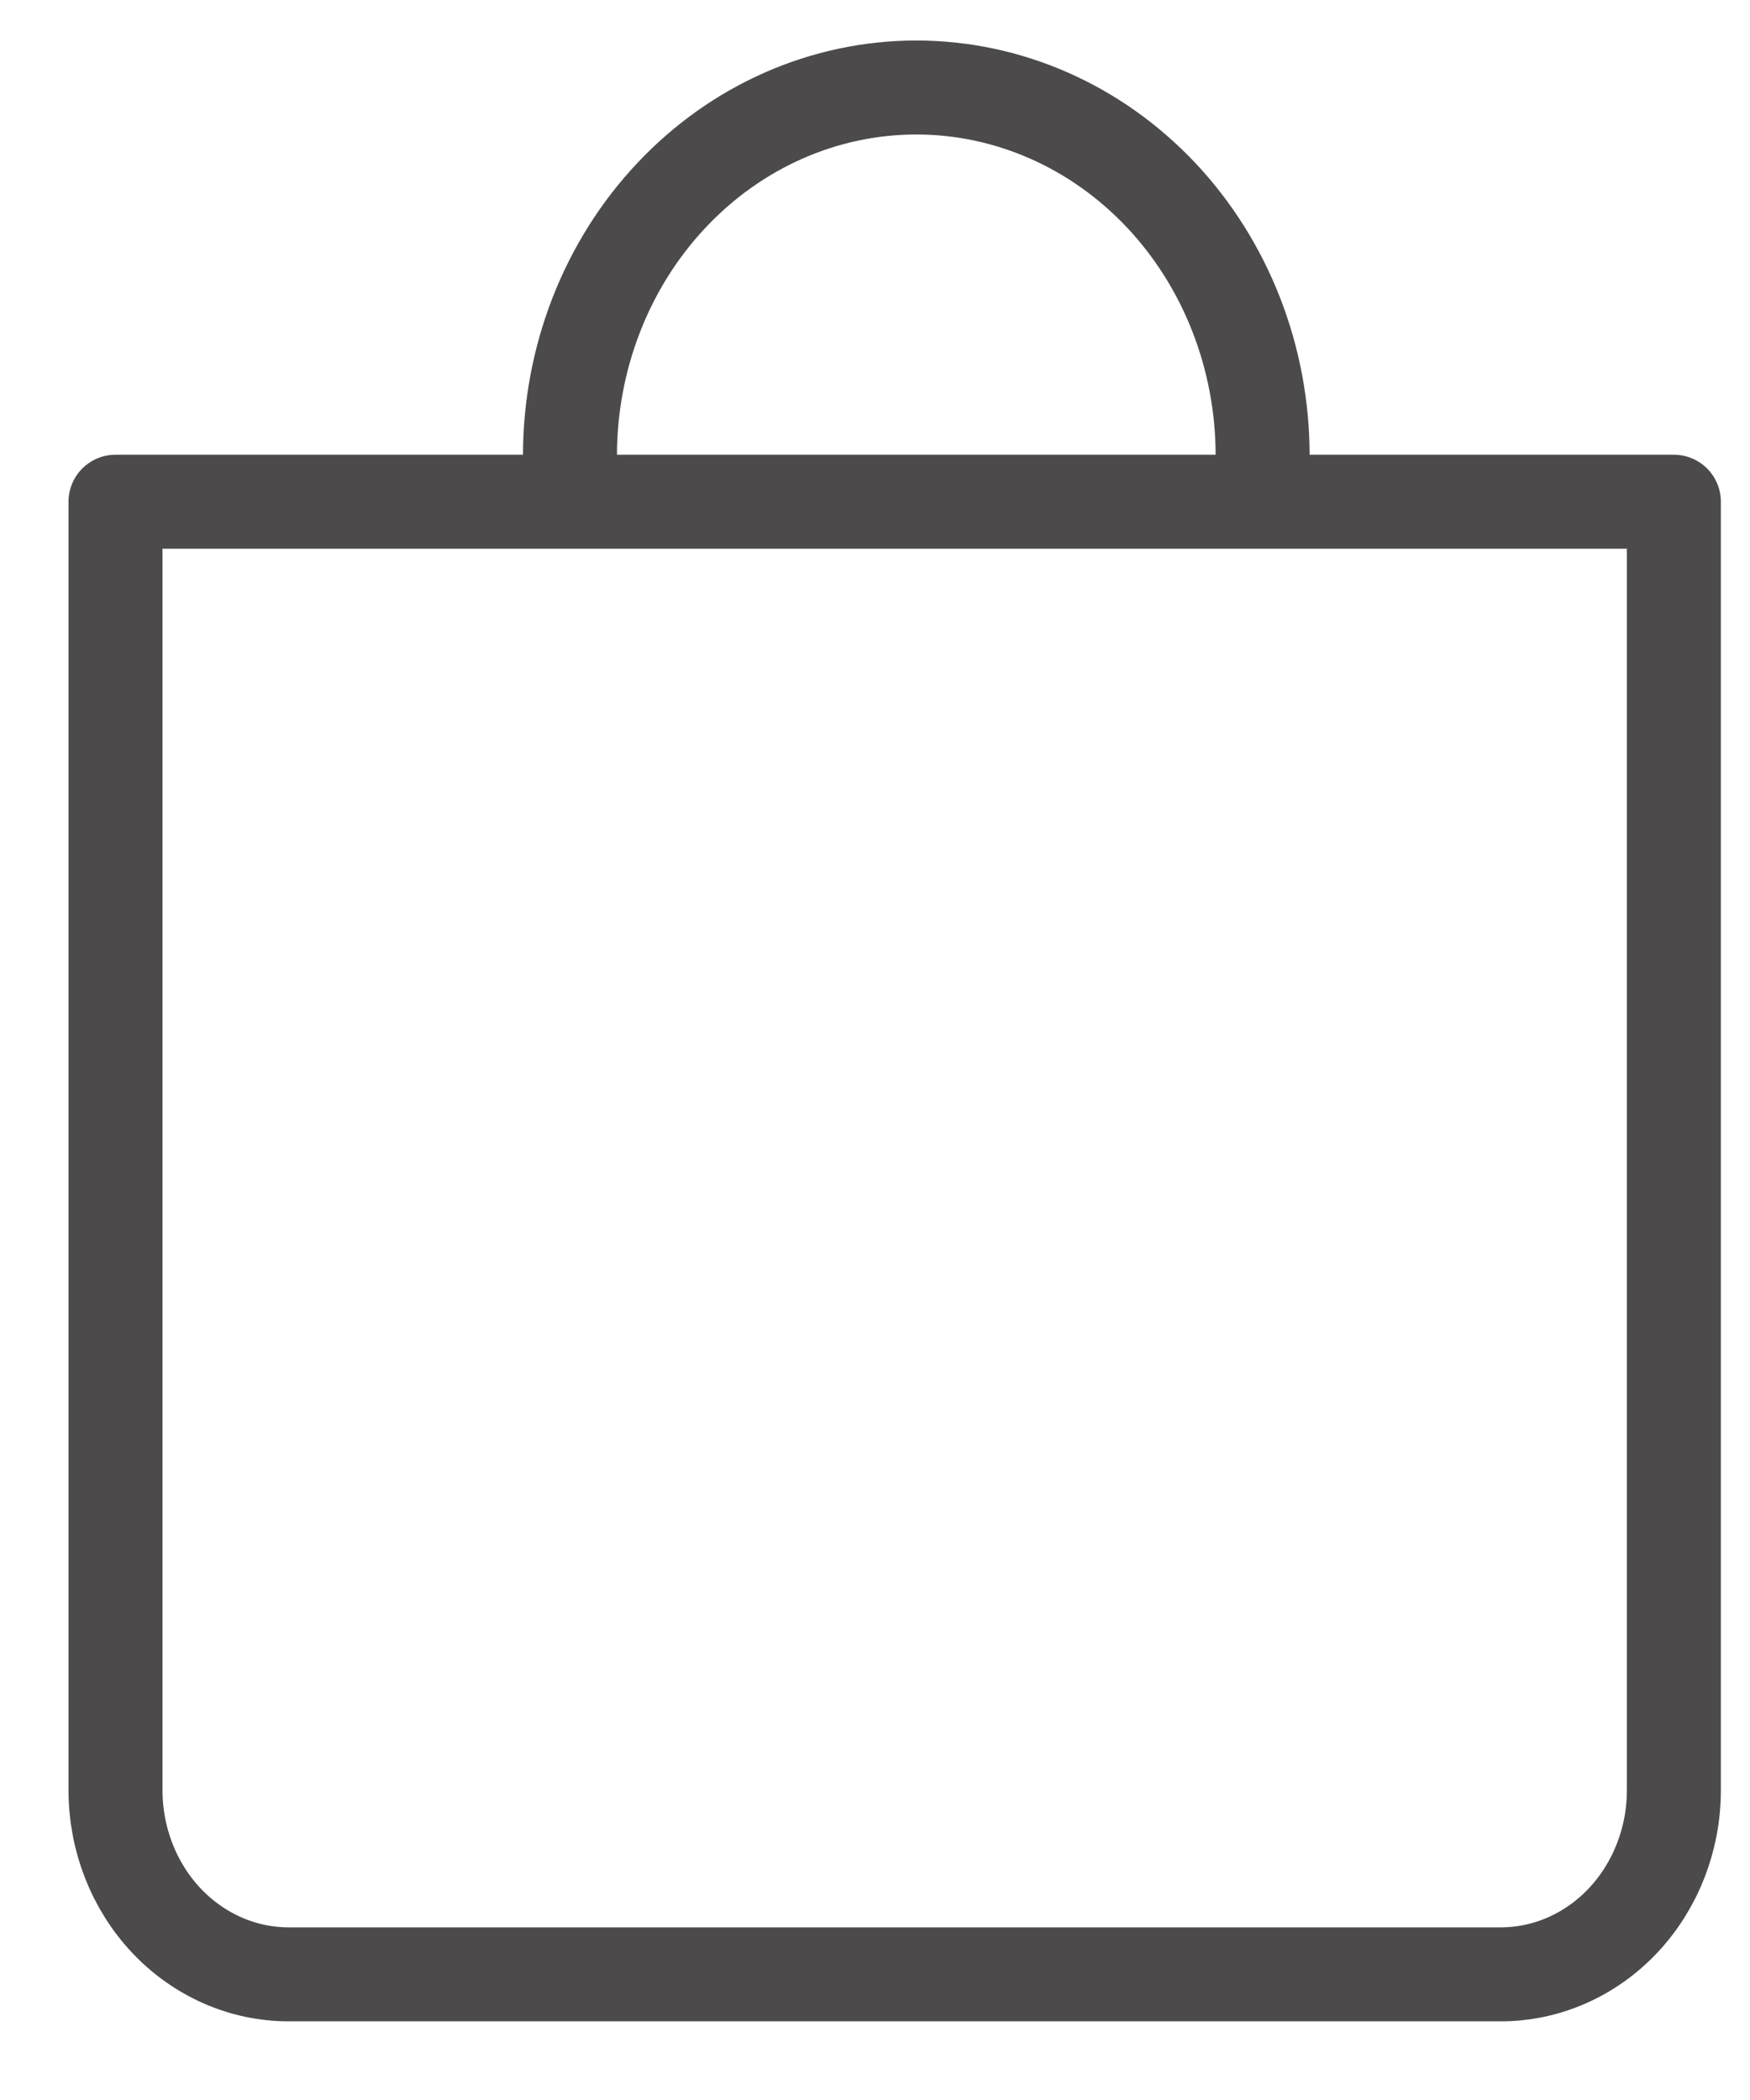 <?xml version="1.0" encoding="UTF-8"?> <svg xmlns="http://www.w3.org/2000/svg" width="20" height="24" viewBox="0 0 20 24" fill="none"><g opacity="0.8"><path d="M4.289 5.734L1.32 5.734V20.46C1.32 21.018 1.529 21.553 1.9 21.948C2.271 22.342 2.774 22.564 3.299 22.564H17.151C17.676 22.564 18.179 22.342 18.55 21.948C18.921 21.553 19.13 21.018 19.13 20.46V5.734L16.161 5.734L4.289 5.734Z" stroke="#1F1D1D" stroke-width="1.074" stroke-linecap="round" stroke-linejoin="round"></path><path d="M6.514 5.207C6.514 4.091 6.931 3.021 7.674 2.232C8.416 1.443 9.422 1 10.472 1C11.522 1 12.528 1.443 13.271 2.232C14.013 3.021 14.43 4.091 14.43 5.207" stroke="#1F1D1D" stroke-width="1.074" stroke-linecap="round" stroke-linejoin="round"></path></g></svg> 